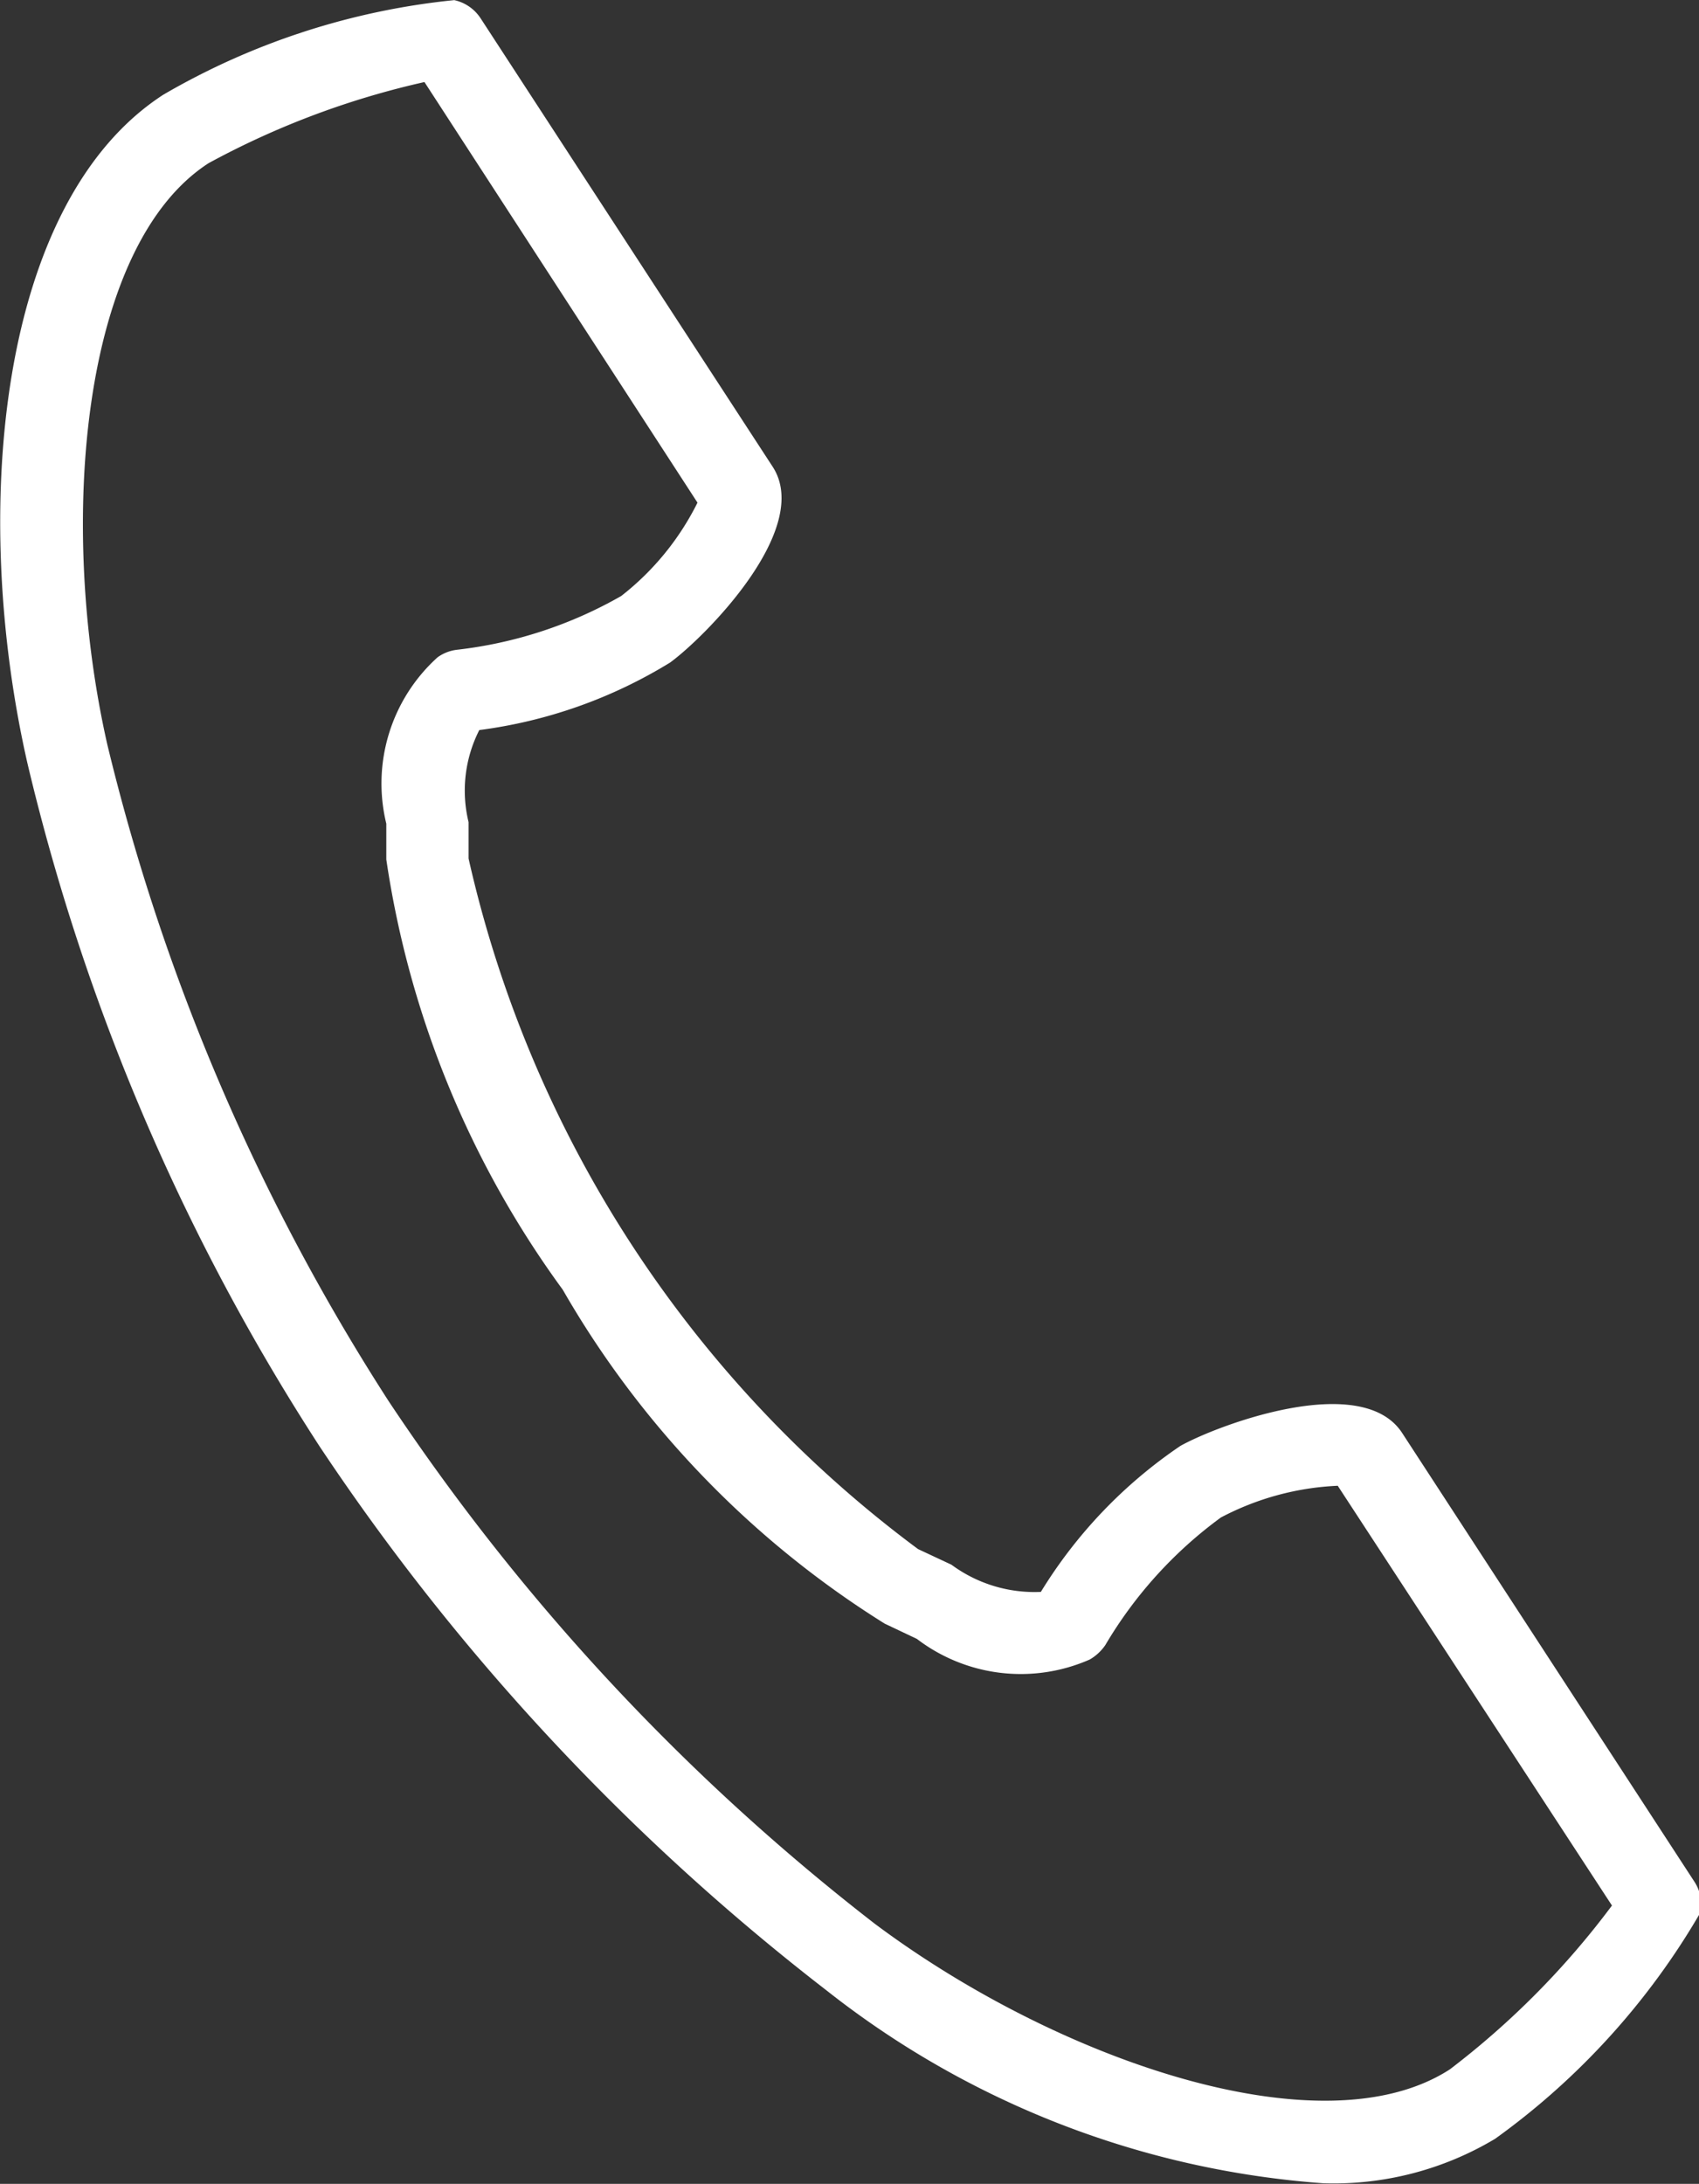 <svg id="icn_tel01.svg" xmlns="http://www.w3.org/2000/svg" width="14.25" height="18.313" viewBox="0 0 14.25 18.313">
  <rect x="0" y="0" width="14.25" height="18.313" fill="#333333" stroke="none"/>
  <defs>
    <style>
      .cls-1 {
        fill: #fff;
        fill-rule: evenodd;
      }
    </style>
  </defs>
  <path id="シェイプ_1562" data-name="シェイプ 1562" class="cls-1" d="M1418.68,120.183l-2.45-3.761c-0.34-.521-1.55-0.065-1.86.109a4,4,0,0,0-1.17,1.224,1.173,1.173,0,0,1-.75-0.228l-0.28-.131a9.927,9.927,0,0,1-3.77-5.791V111.3a1.119,1.119,0,0,1,.09-0.772,4.046,4.046,0,0,0,1.6-.566c0.29-.211,1.2-1.123.86-1.643l-2.45-3.761a0.354,0.354,0,0,0-.22-0.151,6.054,6.054,0,0,0-2.44.793c-1.39.9-1.62,3.5-1.14,5.606a18.231,18.231,0,0,0,2.45,5.728,19.2,19.2,0,0,0,4.25,4.561,7.609,7.609,0,0,0,4.17,1.619,2.639,2.639,0,0,0,1.44-.373,6.115,6.115,0,0,0,1.72-1.894A0.342,0.342,0,0,0,1418.68,120.183Zm-6.87.357a18.462,18.462,0,0,1-4.08-4.384,17.886,17.886,0,0,1-2.36-5.507c-0.42-1.853-.22-4.184.85-4.875a6.99,6.99,0,0,1,1.81-.68l2.29,3.527a2.276,2.276,0,0,1-.64.783,3.594,3.594,0,0,1-1.38.451,0.348,0.348,0,0,0-.16.063,1.425,1.425,0,0,0-.43,1.395v0.3a8.113,8.113,0,0,0,1.48,3.608,8,8,0,0,0,2.7,2.8l0.27,0.128a1.436,1.436,0,0,0,1.45.173,0.405,0.405,0,0,0,.13-0.12,3.577,3.577,0,0,1,.97-1.071,2.316,2.316,0,0,1,.98-0.266l2.3,3.52a6.94,6.94,0,0,1-1.36,1.374C1415.56,122.451,1413.34,121.683,1411.81,120.54Z" transform="translate(-1404.47 -104.406)"/>
</svg>
